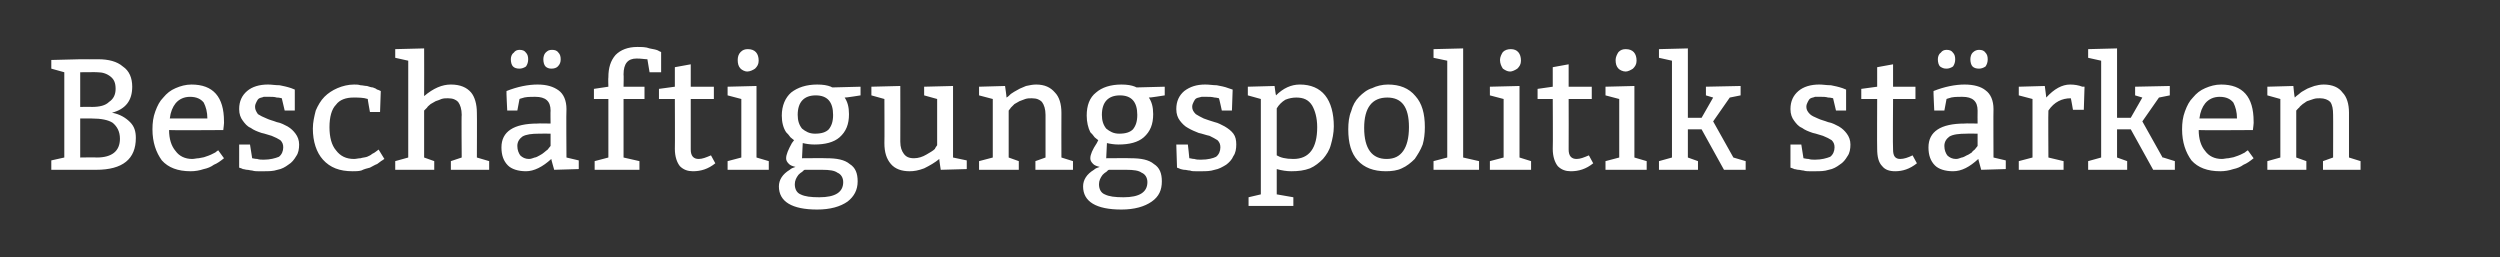 <?xml version="1.0" standalone="no"?><!DOCTYPE svg PUBLIC "-//W3C//DTD SVG 1.1//EN" "http://www.w3.org/Graphics/SVG/1.1/DTD/svg11.dtd"><svg xmlns="http://www.w3.org/2000/svg" version="1.1" width="346px" height="35.6px" viewBox="0 0 346 35.6"><rect x="0" y="0" width="346" height="35.6" fill="#333333" stroke="none"/><desc>Beschäftigungspolitik stärken</desc><defs/><g id="Polygon106941"><path d="m7.1 23.5v-1.3l1.8-.4V10l-1.8-.5V8.3l4-.1s2.51.02 2.5 0c1.4 0 2.6.3 3.4 1c.9.6 1.3 1.6 1.3 2.8c0 1.9-.9 3.1-2.8 3.6c1.1.2 1.9.7 2.5 1.3c.6.6.8 1.3.8 2.2c0 2.9-1.8 4.4-5.5 4.4H7.1zm4-7.1v5.4s2.29-.04 2.3 0c2.1 0 3.2-.9 3.2-2.6c0-1-.4-1.7-1-2.2c-.6-.4-1.6-.6-2.9-.6h-1.6zm0-6.4v4.8s1.64-.03 1.6 0c1.1 0 1.9-.2 2.4-.7c.6-.4.9-1 .9-1.8c0-.8-.2-1.3-.7-1.7c-.5-.4-1.1-.6-1.8-.6c0-.03-2.4 0-2.4 0zm19.8 8s-7.49.05-7.5 0c0 1.2.3 2.2.9 2.9c.5.7 1.3 1.1 2.3 1.1c.3 0 .6-.1.9-.1c.4-.1.7-.1.9-.2c.3-.1.6-.2.8-.3l.6-.3c.01-.04.4-.3.4-.3l.8 1.1c-.5.4-.9.7-1.4.9c-.4.3-.9.5-1.4.6c-.6.2-1.2.3-1.8.3c-1.8 0-3.1-.5-4-1.5c-.8-1.1-1.3-2.5-1.3-4.3c0-.9.1-1.7.4-2.5c.3-.8.6-1.4 1.1-1.9c.5-.6 1-1 1.7-1.3c.7-.3 1.4-.5 2.2-.5c3 0 4.5 1.7 4.5 5.1c.05.05-.1 1.2-.1 1.2zm-7.4-1.6h5.2c0-.9-.2-1.6-.5-2.2c-.4-.5-1-.8-1.9-.8c-.8 0-1.5.3-2 .9c-.4.5-.7 1.2-.8 2.1zm9.6 3.6h1.5l.3 1.9c.1 0 .4.1.7.1c.3.1.6.1.9.1c.9 0 1.6-.2 2.1-.4c.4-.3.6-.8.6-1.3c0-.4-.1-.7-.4-1c-.3-.2-.7-.4-1.2-.6c-.4-.1-.9-.3-1.4-.4c-.6-.2-1.1-.4-1.5-.7c-.5-.2-.8-.6-1.1-1c-.3-.4-.5-.9-.5-1.6c0-1.1.4-1.9 1.1-2.5c.7-.6 1.7-.9 2.9-.9c.5 0 1 .1 1.6.1c.5.1 1 .2 1.6.4l.5.2v2.9h-1.4l-.4-1.7c-.1 0-.3-.1-.7-.1c-.3-.1-.7-.1-1-.1h-.8c-.2.1-.4.1-.6.2c-.2.1-.3.3-.4.5c-.1.2-.2.4-.2.7c0 .4.2.7.4 1c.3.2.7.4 1.2.6c.4.2.9.3 1.4.5c.6.1 1.1.4 1.5.6c.5.3.8.6 1.1 1c.3.4.5.9.5 1.5c0 .6-.1 1.2-.4 1.6c-.3.5-.6.9-1.1 1.2c-.4.3-.9.6-1.5.7c-.6.2-1.2.2-1.9.2h-.8c-.2 0-.5 0-.8-.1c-.2 0-.5-.1-.7-.1c-.2 0-.4-.1-.6-.1c.04-.03-.5-.2-.5-.2V20zm19.5-4.5h-1.4s-.33-1.82-.3-1.8c-.6-.2-1.3-.2-2-.2c-1 0-1.9.3-2.4 1c-.6.6-.9 1.7-.9 3.1c0 1.4.3 2.5.9 3.2c.6.8 1.4 1.2 2.5 1.2c.3 0 .6-.1.9-.1c.3-.1.6-.1.9-.2c.2-.1.5-.2.7-.4c.2-.1.4-.2.5-.3l.4-.3l.8 1.3s-.28.17-.3.2c-.2.1-.4.3-.7.5c-.3.1-.6.3-1 .5c-.4.1-.8.2-1.2.4c-.4.1-.8.1-1.2.1c-1.8 0-3.1-.5-4.1-1.6c-.9-1-1.4-2.5-1.4-4.3c0-.9.2-1.7.4-2.5c.3-.7.7-1.4 1.2-1.9c.5-.5 1.1-.9 1.8-1.2c.7-.3 1.5-.5 2.3-.5c.3 0 .6 0 .9.1c.3 0 .6.1.9.1c.3.1.6.2.8.2c.3.1.5.2.6.3c.04-.03.5.2.5.2l-.1 2.9zm6.1-8.8s.02 6.59 0 6.6c1.3-1.1 2.5-1.6 3.7-1.6c1.3 0 2.2.4 2.8 1.1c.5.6.8 1.6.8 2.8c.03.04 0 6.2 0 6.2l1.7.5v1.2h-5.3v-1.2l1.5-.5s-.05-5.94 0-5.9c0-.8-.2-1.4-.5-1.8c-.3-.3-.7-.5-1.4-.5c-.3 0-.6 0-.9.1c-.2.1-.5.2-.8.3c-.2.1-.5.3-.7.4c-.2.2-.4.3-.5.5l-.4.4v6.5l1.4.5v1.2h-5.4v-1.2l1.8-.5V8.4L54.7 8V6.8l4-.1zm11.4 5.9c1.5-.6 3-.9 4.3-.9c1.3 0 2.2.3 2.9.8c.7.5 1.1 1.4 1.1 2.6c-.05 0 0 6.7 0 6.7l1.7.4v1.2l-3.4.1s-.44-1.52-.4-1.5c-1.2 1.1-2.4 1.7-3.5 1.7c-1.1 0-2-.3-2.5-.8c-.6-.6-.9-1.4-.9-2.5c0-2.2 1.7-3.3 5-3.3c.03-.04 1.8 0 1.8 0c0 0-.03-1.78 0-1.8c0-1.3-.7-1.9-2.1-1.9c-.8 0-1.4 0-1.9.2c-.04-.01-.3.1-.3.1l-.3 1.6h-1.4s-.14-2.71-.1-2.7zm6.1 5.9s-1.56-.02-1.6 0c-1 0-1.8.1-2.3.4c-.4.3-.7.7-.7 1.3c0 .6.2 1 .4 1.3c.3.3.7.5 1.2.5c.3 0 .5-.1.8-.2c.2 0 .5-.2.7-.3c.2-.1.5-.3.6-.4c.2-.2.4-.3.5-.4c0-.03.4-.5.4-.5v-1.7zm-4.3-9c-.4 0-.7-.1-.9-.3c-.2-.2-.3-.6-.3-1c0-.3.1-.7.4-.9c.2-.3.5-.4.8-.4c.4 0 .7.1.9.4c.2.2.3.5.3.9c0 .4-.1.7-.3 1c-.3.2-.6.3-.9.3zm4.4 0c-.3 0-.6-.1-.8-.3c-.2-.2-.3-.6-.3-1c0-.3.1-.7.3-.9c.3-.3.5-.4.9-.4c.4 0 .7.1.9.4c.2.2.3.5.3.9c0 .4-.1.7-.4 1c-.2.2-.5.3-.9.3zm5.9 2.8l2-.3s-.04-1.27 0-1.3c0-1.3.3-2.3 1-3.1c.7-.7 1.7-1.1 3-1.1c.6 0 1.2 0 1.7.2c.6.1 1 .2 1.2.3c0 .04.4.2.4.2v2.8h-1.6l-.3-1.8c-.4 0-.8-.1-1.5-.1c-1.2 0-1.8.7-1.8 2.2c.04 0 0 1.7 0 1.7h2.9v1.7h-2.9v8.1l2.2.5v1.2h-6.2v-1.2l1.9-.5v-8.1h-2v-1.4zm13.4-3.4v3.1h3.2v1.7h-3.2v7c0 .9.4 1.3 1.1 1.3c.5 0 1-.2 1.7-.5l.6 1.1c-1 .8-2 1.1-3.1 1.1c-.7 0-1.3-.2-1.8-.7c-.4-.5-.7-1.3-.7-2.4c.03-.04 0-6.9 0-6.9h-2.2v-1.4l2.2-.3V9.3l2.2-.4zm7.9-2.1c1 0 1.5.6 1.5 1.6c0 .5-.2.8-.5 1.1c-.3.2-.7.4-1.1.4c-.3 0-.7-.2-.9-.4c-.3-.3-.4-.7-.4-1.2c0-.4.1-.8.4-1.1c.3-.3.6-.4 1-.4zm1.2 5.1v9.9l1.7.5v1.2h-5.7v-1.2l1.9-.5v-8.1l-1.9-.5V12l4-.1zm8 8.1c-.6 0-1.2-.1-1.6-.2l-.1 2.1s3.36-.03 3.4 0c1.4 0 2.5.2 3.2.8c.8.5 1.1 1.3 1.1 2.4c0 1.2-.5 2.1-1.4 2.8c-1 .7-2.4 1.1-4.2 1.1c-3.5 0-5.3-1.1-5.3-3.2c0-.9.5-1.7 1.5-2.3c.2-.2.5-.3.8-.4c-.4-.1-.7-.2-.9-.4c-.3-.3-.4-.5-.4-.8c0-.5.3-1.2.8-2.1l.3-.4c-.1-.1-.3-.2-.5-.4c-.2-.3-.4-.5-.6-.7c-.4-.6-.6-1.4-.6-2.3c0-1.4.5-2.5 1.3-3.2c.9-.7 2.1-1.1 3.6-1.1c.8 0 1.4.1 1.9.3c-.01.02.2.1.2.1l3.9-.1v1.2s-2.16.35-2.2.3c.4.6.6 1.3.6 2.3c0 1.4-.4 2.4-1.3 3.2c-.8.7-2 1-3.5 1zm1.1 3.5h-2.4c-.1 0-.2.1-.4.3c-.2.1-.4.3-.5.4c-.3.4-.5.8-.5 1.3c0 .7.3 1.2.8 1.4c.6.3 1.4.4 2.6.4c2.2 0 3.3-.7 3.3-2.1c0-.6-.3-1.1-.8-1.3c-.4-.3-1.1-.4-2.1-.4zm1.5-7.6c0-1.8-.8-2.7-2.4-2.7c-1.6 0-2.5.9-2.5 2.7c0 .8.2 1.4.6 1.9c.5.4 1 .7 1.8.7c.9 0 1.5-.2 1.9-.6c.4-.5.6-1.1.6-2zm16.6-4v9.9l1.9.4v1.2l-3.6.1s-.24-1.52-.2-1.5c-.6.5-1.3.9-2.1 1.3c-.8.3-1.4.4-2 .4c-1.1 0-2-.3-2.6-1c-.6-.7-.9-1.6-.9-2.9c.03.01 0-6.1 0-6.1l-1.8-.5V12l4-.1s.02 7.7 0 7.7c0 .8.2 1.3.5 1.7c.3.4.7.6 1.4.6c.6 0 1.2-.2 1.7-.5c.5-.3.9-.5 1.2-.8c-.05-.02.3-.5.3-.5v-6.4l-1.8-.5V12l4-.1zm7.2 0s.23 1.58.2 1.6c.2-.1.4-.3.6-.5c.3-.2.6-.4 1-.6c.3-.2.7-.3 1.1-.5c.5-.1.9-.2 1.4-.2c1.2 0 2 .4 2.6 1.1c.6.6.9 1.6.9 2.8c-.02.04 0 6.2 0 6.2l1.6.5v1.2h-5.2v-1.2l1.4-.5v-5.9c0-.8-.2-1.4-.5-1.8c-.3-.3-.7-.5-1.4-.5c-.3 0-.6 0-.9.1c-.3.1-.5.2-.8.3c-.2.1-.5.3-.7.4l-.5.5c.04-.02-.3.4-.3.4v6.5l1.4.5v1.2h-5.5v-1.2l1.9-.5v-8.1l-1.9-.5V12l3.6-.1zm15.7 8.1c-.6 0-1.2-.1-1.6-.2l-.1 2.1s3.37-.03 3.4 0c1.4 0 2.5.2 3.2.8c.8.5 1.1 1.3 1.1 2.4c0 1.2-.4 2.1-1.4 2.8c-1 .7-2.4 1.1-4.2 1.1c-3.5 0-5.3-1.1-5.3-3.2c0-.9.5-1.7 1.5-2.3c.2-.2.5-.3.8-.4c-.4-.1-.7-.2-.9-.4c-.3-.3-.4-.5-.4-.8c0-.5.3-1.2.9-2.1l.2-.4c-.1-.1-.3-.2-.5-.4c-.2-.3-.4-.5-.6-.7c-.3-.6-.5-1.4-.5-2.3c0-1.4.4-2.5 1.3-3.2c.8-.7 2-1.1 3.5-1.1c.8 0 1.4.1 1.9.3c0 .02.2.1.2.1l3.9-.1v1.2s-2.16.35-2.2.3c.4.6.6 1.3.6 2.3c0 1.4-.4 2.4-1.3 3.2c-.8.7-2 1-3.5 1zm1.1 3.5h-2.4c-.1 0-.2.1-.4.3c-.2.1-.4.3-.5.4c-.3.4-.5.8-.5 1.3c0 .7.3 1.2.8 1.4c.6.3 1.4.4 2.6.4c2.2 0 3.3-.7 3.3-2.1c0-.6-.3-1.1-.8-1.3c-.4-.3-1.1-.4-2.1-.4zm1.5-7.6c0-1.8-.8-2.7-2.4-2.7c-1.6 0-2.5.9-2.5 2.7c0 .8.2 1.4.6 1.9c.5.4 1 .7 1.8.7c.9 0 1.5-.2 1.9-.6c.4-.5.6-1.1.6-2zm5.4 4.1h1.6s.22 1.89.2 1.9c.2 0 .4.1.7.1c.3.1.6.1.9.1c1 0 1.7-.2 2.1-.4c.4-.3.6-.8.6-1.3c0-.4-.1-.7-.4-1c-.3-.2-.7-.4-1.1-.6c-.5-.1-1-.3-1.5-.4c-.5-.2-1-.4-1.5-.7c-.4-.2-.8-.6-1.1-1c-.3-.4-.5-.9-.5-1.6c0-1.1.4-1.9 1.1-2.5c.8-.6 1.7-.9 2.9-.9c.6 0 1.1.1 1.6.1c.5.1 1.1.2 1.6.4l.6.2l-.1 2.9h-1.4s-.36-1.69-.4-1.7c-.1 0-.3-.1-.6-.1c-.4-.1-.7-.1-1.1-.1h-.7c-.3.1-.5.1-.7.2c-.2.1-.3.3-.4.5c-.1.2-.2.4-.2.7c0 .4.2.7.5 1c.3.2.7.4 1.1.6c.5.2.9.3 1.5.5c.5.1 1 .4 1.4.6c.5.3.9.6 1.2 1c.3.4.4.9.4 1.5c0 .6-.1 1.2-.4 1.6c-.2.5-.6.9-1 1.2c-.5.3-1 .6-1.6.7c-.6.2-1.2.2-1.9.2h-.7c-.3 0-.6 0-.8-.1c-.3 0-.5-.1-.8-.1c-.2 0-.4-.1-.5-.1c-.03-.03-.5-.2-.5-.2l-.1-3.2zm13.6-8.1s.16 1.26.2 1.3c1-1 2.1-1.5 3.3-1.5c1.5 0 2.7.5 3.5 1.5c.8 1 1.2 2.5 1.2 4.3c0 .9-.2 1.8-.4 2.5c-.2.8-.6 1.4-1.1 2c-.5.5-1.1 1-1.8 1.3c-.8.3-1.6.4-2.6.4c-.6 0-1.3-.1-2-.3v3.5l2.3.4v1.2h-6.2v-1.2l1.7-.4V13.7l-1.8-.5V12l3.7-.1zm.3 3.1v6.5c.5.3 1.2.5 2.3.5c2.2 0 3.3-1.5 3.3-4.4c0-1.3-.3-2.3-.7-3c-.5-.8-1.2-1.1-2.2-1.1c-.5 0-1 .1-1.5.3c-.5.3-.9.7-1.2 1.2zm9.9 2.9c0-.9.1-1.8.4-2.5c.2-.8.6-1.5 1.1-2c.5-.5 1.1-1 1.8-1.2c.6-.3 1.4-.5 2.2-.5c1.6 0 2.9.5 3.8 1.6c.9 1 1.3 2.4 1.3 4.3c0 .9-.1 1.7-.3 2.4c-.3.8-.7 1.4-1.1 2c-.5.5-1.1 1-1.8 1.3c-.6.3-1.4.4-2.2.4c-1.7 0-3-.5-3.9-1.5c-.9-1-1.3-2.4-1.3-4.3zm8.4-.3c0-2.8-1-4.1-3-4.1c-2.1 0-3.2 1.4-3.2 4.2c0 2.9 1.1 4.3 3.1 4.3c1.1 0 1.8-.4 2.3-1.1c.5-.7.8-1.8.8-3.3zm7.5-10.9v15.1l2.2.5v1.2h-6.3v-1.2l1.9-.5V8.4l-1.9-.4V6.8l4.1-.1zm6.6.1c.9 0 1.4.6 1.4 1.6c0 .5-.2.8-.5 1.1c-.3.2-.7.4-1 .4c-.4 0-.7-.2-1-.4c-.2-.3-.4-.7-.4-1.2c0-.4.2-.8.4-1.1c.3-.3.7-.4 1.1-.4zm1.2 5.1v9.9l1.6.5v1.2h-5.7v-1.2l1.9-.5v-8.1l-1.9-.5V12l4.1-.1zm6.8-3v3.1h3.2v1.7h-3.2s.02 6.99 0 7c0 .9.4 1.3 1.1 1.3c.5 0 1-.2 1.7-.5l.6 1.1c-1 .8-2 1.1-3.1 1.1c-.7 0-1.3-.2-1.8-.7c-.4-.5-.7-1.3-.7-2.4c.04-.04 0-6.9 0-6.9h-2.1v-1.4l2.1-.3V9.3l2.2-.4zm7.9-2.1c1 0 1.5.6 1.5 1.6c0 .5-.2.8-.5 1.1c-.3.2-.7.4-1 .4c-.4 0-.8-.2-1-.4c-.3-.3-.4-.7-.4-1.2c0-.4.2-.8.4-1.1c.3-.3.6-.4 1-.4zm1.2 5.1v9.9l1.7.5v1.2h-5.7v-1.2l1.9-.5v-8.1l-1.9-.5V12l4-.1zm7.4-5.2v9.6h1.9l1.6-2.8l-1-.3V12l4.8-.1v1.3l-1.5.3l-2.3 3.3l2.8 5l1.7.5v1.2h-3l-3.1-5.6h-1.9v3.9l1.4.5v1.2h-5.4v-1.2l1.8-.5V8.4l-1.8-.4V6.8l4-.1zM247.8 20h1.5l.3 1.9c.1 0 .4.1.7.1c.3.1.6.1.9.1c.9 0 1.6-.2 2.1-.4c.4-.3.6-.8.6-1.3c0-.4-.1-.7-.4-1c-.3-.2-.7-.4-1.2-.6c-.4-.1-.9-.3-1.4-.4c-.6-.2-1.1-.4-1.5-.7c-.5-.2-.8-.6-1.1-1c-.3-.4-.5-.9-.5-1.6c0-1.1.4-1.9 1.1-2.5c.7-.6 1.7-.9 2.9-.9c.5 0 1 .1 1.6.1c.5.1 1 .2 1.6.4l.5.2v2.9h-1.4l-.4-1.7c-.1 0-.3-.1-.7-.1c-.3-.1-.7-.1-1-.1h-.8c-.2.1-.4.1-.6.2c-.2.1-.3.3-.4.5c-.1.2-.2.4-.2.7c0 .4.2.7.5 1c.2.2.6.4 1.1.6c.4.2.9.3 1.4.5c.6.1 1.1.4 1.5.6c.5.3.8.6 1.1 1c.3.4.5.9.5 1.5c0 .6-.1 1.2-.4 1.6c-.3.5-.6.9-1.1 1.2c-.4.3-.9.6-1.5.7c-.6.2-1.2.2-1.9.2h-.8c-.2 0-.5 0-.8-.1c-.2 0-.5-.1-.7-.1c-.2 0-.4-.1-.6-.1c.04-.03-.5-.2-.5-.2V20zM262 8.9v3.1h3.1v1.7H262s-.05 6.99 0 7c0 .9.3 1.3 1 1.3c.5 0 1.1-.2 1.7-.5l.6 1.1c-1 .8-2 1.1-3 1.1c-.8 0-1.4-.2-1.8-.7c-.5-.5-.7-1.3-.7-2.4c-.03-.04 0-6.9 0-6.9h-2.2v-1.4l2.2-.3V9.3l2.2-.4zm5.6 3.7c1.5-.6 3-.9 4.3-.9c1.3 0 2.3.3 2.9.8c.7.5 1.1 1.4 1.1 2.6c-.03 0 0 6.7 0 6.7l1.7.4v1.2l-3.4.1s-.43-1.52-.4-1.5c-1.2 1.1-2.3 1.7-3.5 1.7c-1.1 0-2-.3-2.5-.8c-.6-.6-.9-1.4-.9-2.5c0-2.2 1.7-3.3 5-3.3c.04-.04 1.8 0 1.8 0c0 0-.02-1.78 0-1.8c0-1.3-.7-1.9-2.1-1.9c-.8 0-1.4 0-1.9.2c-.03-.01-.3.1-.3.1l-.3 1.6h-1.4s-.13-2.71-.1-2.7zm6.1 5.9s-1.54-.02-1.5 0c-1.1 0-1.9.1-2.4.4c-.4.3-.7.7-.7 1.3c0 .6.2 1 .4 1.3c.3.3.7.5 1.2.5c.3 0 .5-.1.8-.2c.2 0 .5-.2.7-.3c.3-.1.5-.3.7-.4c.1-.2.3-.3.4-.4c.01-.03.4-.5.4-.5v-1.7zm-4.3-9c-.4 0-.6-.1-.9-.3c-.2-.2-.3-.6-.3-1c0-.3.1-.7.4-.9c.2-.3.5-.4.8-.4c.4 0 .7.1.9.4c.2.2.3.5.3.9c0 .4-.1.7-.3 1c-.3.2-.6.3-.9.3zm4.5 0c-.4 0-.7-.1-.9-.3c-.2-.2-.3-.6-.3-1c0-.3.1-.7.3-.9c.3-.3.6-.4.9-.4c.4 0 .7.1.9.4c.2.2.3.5.3.9c0 .4-.1.7-.3 1c-.3.2-.6.3-.9.3zm9.1 2.4s.22 1.63.2 1.6c1.1-1.2 2.2-1.8 3.3-1.8c.6 0 1.2.1 1.7.3c.04-.02.3 0 .3 0l-.1 3.2h-1.5s-.28-1.63-.3-1.6c-1.2 0-2.3.5-3.1 1.7c-.04-.03 0 6.5 0 6.5l2.1.5v1.2h-6.2v-1.2l1.9-.5v-8.1l-1.9-.5V12l3.6-.1zm10-5.2v9.6h1.9l1.6-2.8l-1-.3V12l4.8-.1v1.3l-1.5.3l-2.3 3.3l2.8 5h.1l1.6.5v1.2h-3l-3.1-5.6H293v3.9l1.4.5v1.2H289v-1.2l1.8-.5V8.4L289 8V6.8l4-.1zM311.8 18s-7.49.05-7.5 0c0 1.2.3 2.2.9 2.9c.5.7 1.3 1.1 2.3 1.1c.3 0 .6-.1.9-.1c.4-.1.7-.1.9-.2c.3-.1.6-.2.8-.3l.6-.3c0-.04.4-.3.4-.3l.8 1.1c-.5.4-.9.7-1.4.9c-.4.3-.9.5-1.4.6c-.6.2-1.2.3-1.8.3c-1.8 0-3.1-.5-4-1.5c-.8-1.1-1.3-2.5-1.3-4.3c0-.9.1-1.7.4-2.5c.3-.8.6-1.4 1.1-1.9c.5-.6 1-1 1.7-1.3c.7-.3 1.4-.5 2.2-.5c3 0 4.5 1.7 4.5 5.1c.05.05-.1 1.2-.1 1.2zm-7.4-1.6h5.2c0-.9-.2-1.6-.5-2.2c-.4-.5-1-.8-1.9-.8c-.8 0-1.5.3-2 .9c-.4.5-.7 1.2-.8 2.1zm13-4.5s.15 1.58.2 1.6c.1-.1.3-.3.6-.5c.2-.2.5-.4.9-.6c.3-.2.7-.3 1.2-.5c.4-.1.8-.2 1.3-.2c1.2 0 2.1.4 2.6 1.1c.6.6.9 1.6.9 2.8v6.2l1.6.5v1.2h-5.2v-1.2l1.4-.5s.02-5.94 0-5.9c0-.8-.1-1.4-.4-1.8c-.3-.3-.8-.5-1.4-.5c-.3 0-.6 0-.9.1l-.9.3c-.2.1-.4.3-.6.4c-.2.2-.4.3-.5.5c-.03-.02-.4.4-.4.4v6.5l1.4.5v1.2h-5.4v-1.2l1.8-.5v-8.1l-1.8-.5V12l3.6-.1z" stroke="none" fill="#fff"/></g></svg>